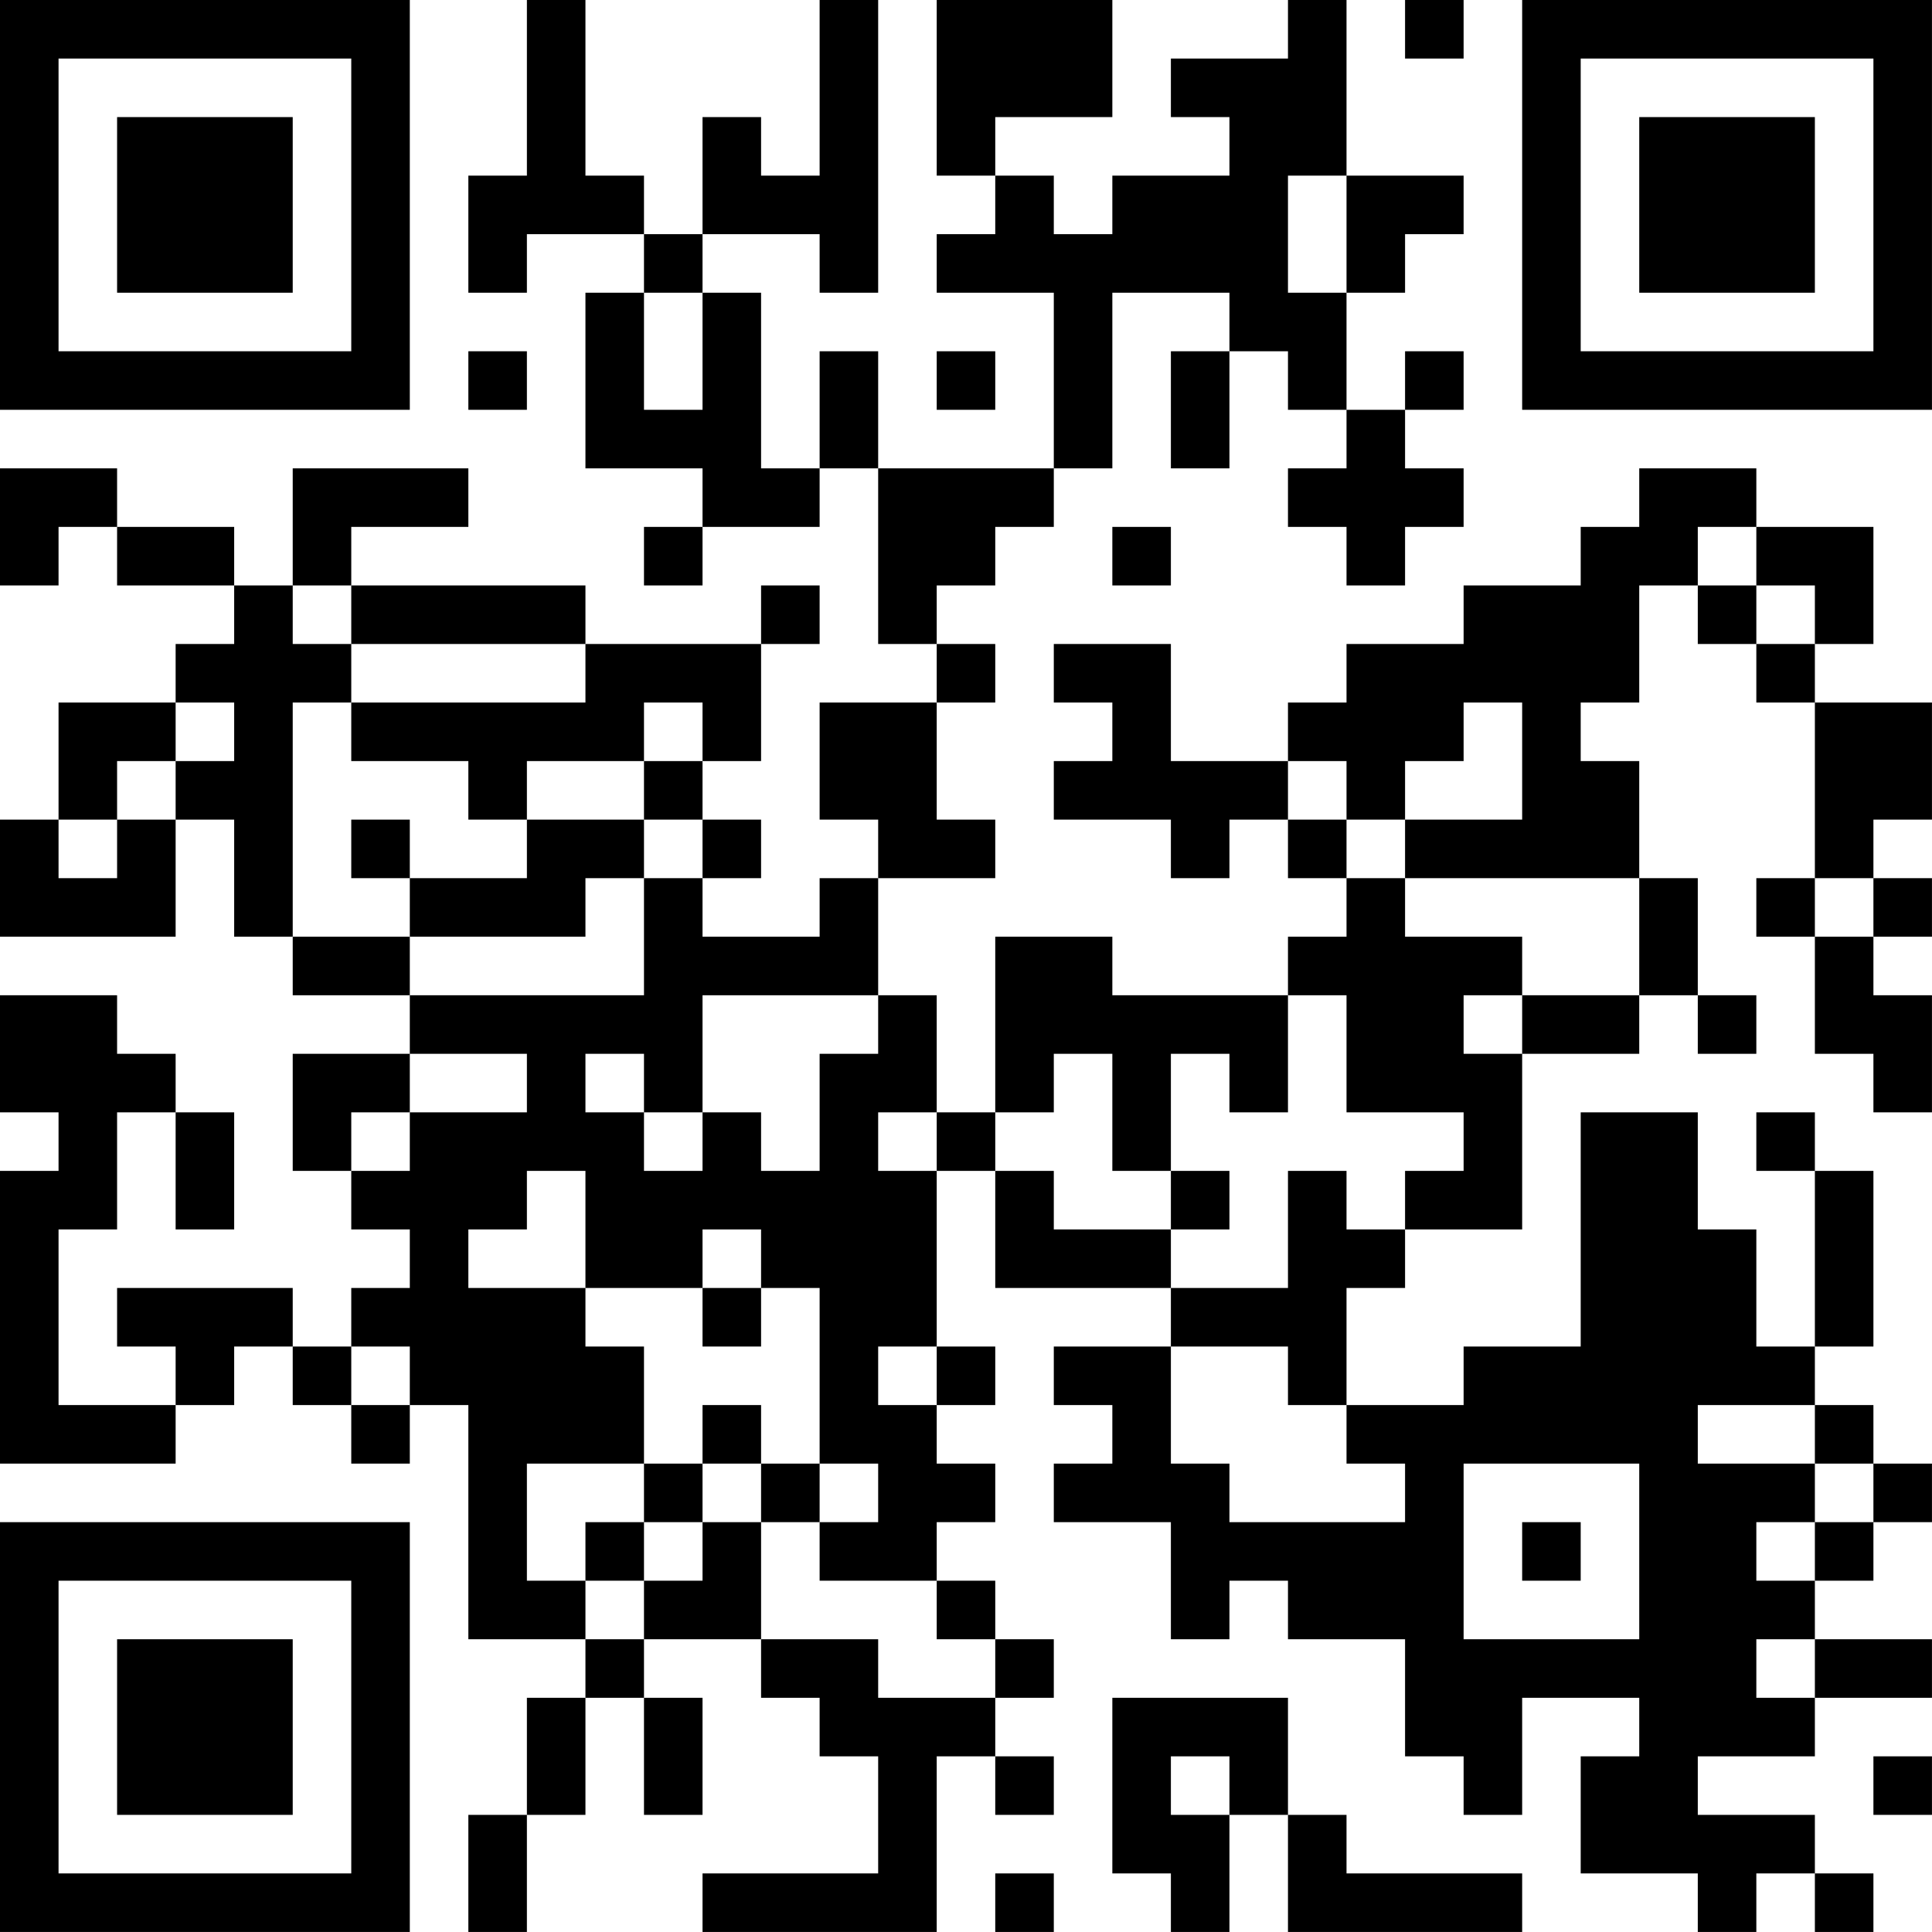 <?xml version="1.0" encoding="UTF-8"?>
<svg xmlns="http://www.w3.org/2000/svg" version="1.1" width="400" height="400" viewBox="0 0 400 400"><rect x="0" y="0" width="400" height="400" fill="#ffffff"/><g transform="scale(12.121)"><g transform="translate(0,0)"><path fill-rule="evenodd" d="M9 0L9 3L8 3L8 5L9 5L9 4L11 4L11 5L10 5L10 8L12 8L12 9L11 9L11 10L12 10L12 9L14 9L14 8L15 8L15 11L16 11L16 12L14 12L14 14L15 14L15 15L14 15L14 16L12 16L12 15L13 15L13 14L12 14L12 13L13 13L13 11L14 11L14 10L13 10L13 11L10 11L10 10L6 10L6 9L8 9L8 8L5 8L5 10L4 10L4 9L2 9L2 8L0 8L0 10L1 10L1 9L2 9L2 10L4 10L4 11L3 11L3 12L1 12L1 14L0 14L0 16L3 16L3 14L4 14L4 16L5 16L5 17L7 17L7 18L5 18L5 20L6 20L6 21L7 21L7 22L6 22L6 23L5 23L5 22L2 22L2 23L3 23L3 24L1 24L1 21L2 21L2 19L3 19L3 21L4 21L4 19L3 19L3 18L2 18L2 17L0 17L0 19L1 19L1 20L0 20L0 25L3 25L3 24L4 24L4 23L5 23L5 24L6 24L6 25L7 25L7 24L8 24L8 28L10 28L10 29L9 29L9 31L8 31L8 33L9 33L9 31L10 31L10 29L11 29L11 31L12 31L12 29L11 29L11 28L13 28L13 29L14 29L14 30L15 30L15 32L12 32L12 33L16 33L16 30L17 30L17 31L18 31L18 30L17 30L17 29L18 29L18 28L17 28L17 27L16 27L16 26L17 26L17 25L16 25L16 24L17 24L17 23L16 23L16 20L17 20L17 22L20 22L20 23L18 23L18 24L19 24L19 25L18 25L18 26L20 26L20 28L21 28L21 27L22 27L22 28L24 28L24 30L25 30L25 31L26 31L26 29L28 29L28 30L27 30L27 32L29 32L29 33L30 33L30 32L31 32L31 33L32 33L32 32L31 32L31 31L29 31L29 30L31 30L31 29L33 29L33 28L31 28L31 27L32 27L32 26L33 26L33 25L32 25L32 24L31 24L31 23L32 23L32 20L31 20L31 19L30 19L30 20L31 20L31 23L30 23L30 21L29 21L29 19L27 19L27 23L25 23L25 24L23 24L23 22L24 22L24 21L26 21L26 18L28 18L28 17L29 17L29 18L30 18L30 17L29 17L29 15L28 15L28 13L27 13L27 12L28 12L28 10L29 10L29 11L30 11L30 12L31 12L31 15L30 15L30 16L31 16L31 18L32 18L32 19L33 19L33 17L32 17L32 16L33 16L33 15L32 15L32 14L33 14L33 12L31 12L31 11L32 11L32 9L30 9L30 8L28 8L28 9L27 9L27 10L25 10L25 11L23 11L23 12L22 12L22 13L20 13L20 11L18 11L18 12L19 12L19 13L18 13L18 14L20 14L20 15L21 15L21 14L22 14L22 15L23 15L23 16L22 16L22 17L19 17L19 16L17 16L17 19L16 19L16 17L15 17L15 15L17 15L17 14L16 14L16 12L17 12L17 11L16 11L16 10L17 10L17 9L18 9L18 8L19 8L19 5L21 5L21 6L20 6L20 8L21 8L21 6L22 6L22 7L23 7L23 8L22 8L22 9L23 9L23 10L24 10L24 9L25 9L25 8L24 8L24 7L25 7L25 6L24 6L24 7L23 7L23 5L24 5L24 4L25 4L25 3L23 3L23 0L22 0L22 1L20 1L20 2L21 2L21 3L19 3L19 4L18 4L18 3L17 3L17 2L19 2L19 0L16 0L16 3L17 3L17 4L16 4L16 5L18 5L18 8L15 8L15 6L14 6L14 8L13 8L13 5L12 5L12 4L14 4L14 5L15 5L15 0L14 0L14 3L13 3L13 2L12 2L12 4L11 4L11 3L10 3L10 0ZM24 0L24 1L25 1L25 0ZM22 3L22 5L23 5L23 3ZM11 5L11 7L12 7L12 5ZM8 6L8 7L9 7L9 6ZM16 6L16 7L17 7L17 6ZM19 9L19 10L20 10L20 9ZM29 9L29 10L30 10L30 11L31 11L31 10L30 10L30 9ZM5 10L5 11L6 11L6 12L5 12L5 16L7 16L7 17L11 17L11 15L12 15L12 14L11 14L11 13L12 13L12 12L11 12L11 13L9 13L9 14L8 14L8 13L6 13L6 12L10 12L10 11L6 11L6 10ZM3 12L3 13L2 13L2 14L1 14L1 15L2 15L2 14L3 14L3 13L4 13L4 12ZM25 12L25 13L24 13L24 14L23 14L23 13L22 13L22 14L23 14L23 15L24 15L24 16L26 16L26 17L25 17L25 18L26 18L26 17L28 17L28 15L24 15L24 14L26 14L26 12ZM6 14L6 15L7 15L7 16L10 16L10 15L11 15L11 14L9 14L9 15L7 15L7 14ZM31 15L31 16L32 16L32 15ZM12 17L12 19L11 19L11 18L10 18L10 19L11 19L11 20L12 20L12 19L13 19L13 20L14 20L14 18L15 18L15 17ZM22 17L22 19L21 19L21 18L20 18L20 20L19 20L19 18L18 18L18 19L17 19L17 20L18 20L18 21L20 21L20 22L22 22L22 20L23 20L23 21L24 21L24 20L25 20L25 19L23 19L23 17ZM7 18L7 19L6 19L6 20L7 20L7 19L9 19L9 18ZM15 19L15 20L16 20L16 19ZM9 20L9 21L8 21L8 22L10 22L10 23L11 23L11 25L9 25L9 27L10 27L10 28L11 28L11 27L12 27L12 26L13 26L13 28L15 28L15 29L17 29L17 28L16 28L16 27L14 27L14 26L15 26L15 25L14 25L14 22L13 22L13 21L12 21L12 22L10 22L10 20ZM20 20L20 21L21 21L21 20ZM12 22L12 23L13 23L13 22ZM6 23L6 24L7 24L7 23ZM15 23L15 24L16 24L16 23ZM20 23L20 25L21 25L21 26L24 26L24 25L23 25L23 24L22 24L22 23ZM12 24L12 25L11 25L11 26L10 26L10 27L11 27L11 26L12 26L12 25L13 25L13 26L14 26L14 25L13 25L13 24ZM29 24L29 25L31 25L31 26L30 26L30 27L31 27L31 26L32 26L32 25L31 25L31 24ZM25 25L25 28L28 28L28 25ZM26 26L26 27L27 27L27 26ZM30 28L30 29L31 29L31 28ZM19 29L19 32L20 32L20 33L21 33L21 31L22 31L22 33L26 33L26 32L23 32L23 31L22 31L22 29ZM20 30L20 31L21 31L21 30ZM32 30L32 31L33 31L33 30ZM17 32L17 33L18 33L18 32ZM0 0L0 7L7 7L7 0ZM1 1L1 6L6 6L6 1ZM2 2L2 5L5 5L5 2ZM26 0L26 7L33 7L33 0ZM27 1L27 6L32 6L32 1ZM28 2L28 5L31 5L31 2ZM0 26L0 33L7 33L7 26ZM1 27L1 32L6 32L6 27ZM2 28L2 31L5 31L5 28Z" fill="#000000"/></g></g></svg>
